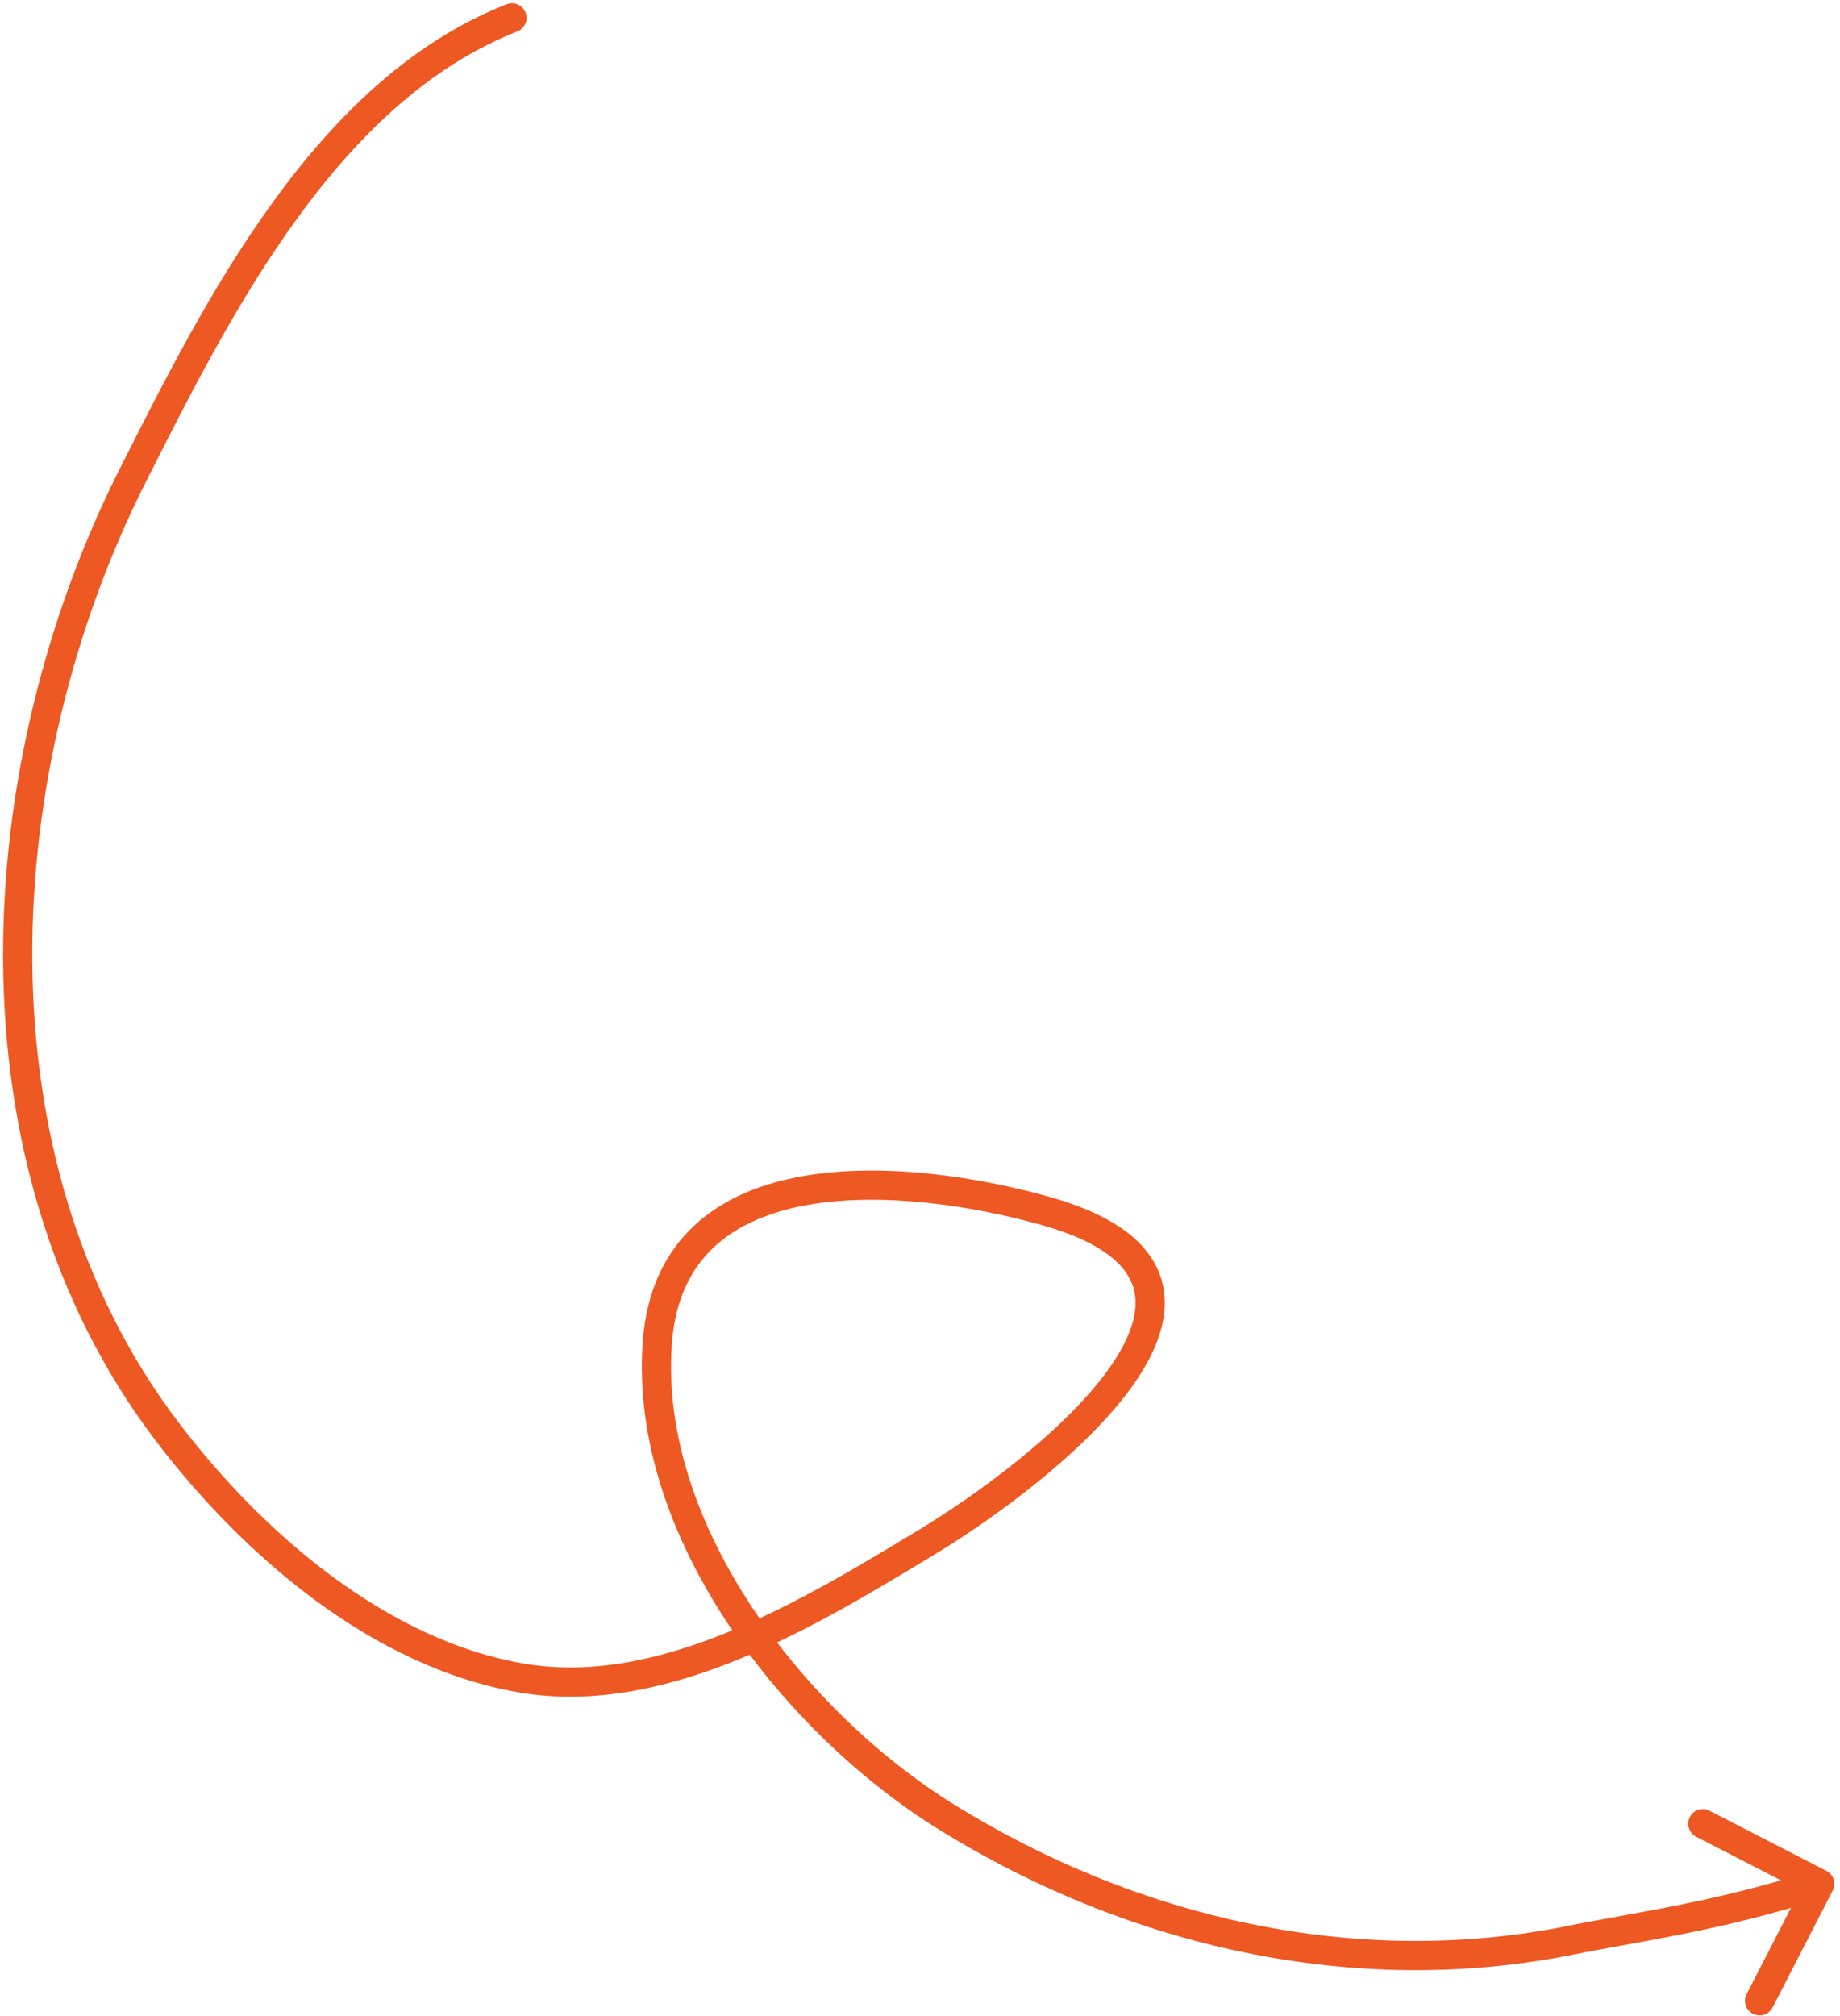 <?xml version="1.0" encoding="UTF-8"?> <svg xmlns="http://www.w3.org/2000/svg" width="315" height="345" viewBox="0 0 315 345" fill="none"><path d="M88.555 5.383C89.84 4.878 90.472 3.426 89.966 2.141C89.461 0.856 88.009 0.225 86.725 0.73L88.555 5.383ZM22.797 81.222L25.028 82.349L22.797 81.222ZM28.642 245.028L26.653 246.542L28.642 245.028ZM89.407 287.169L89.823 284.704L89.407 287.169ZM158.736 263.855L160.028 265.995L158.736 263.855ZM179.059 207.237L179.736 204.83L179.059 207.237ZM112.517 229.939L115.011 230.112L112.517 229.939ZM162.066 310.958L163.382 308.833L162.066 310.958ZM269 332.002L269.495 334.452L269 332.002ZM313.754 323.52C314.386 322.292 313.902 320.785 312.674 320.154L292.664 309.865C291.437 309.234 289.929 309.717 289.298 310.945C288.667 312.173 289.15 313.68 290.378 314.312L308.165 323.457L299.019 341.244C298.388 342.472 298.871 343.979 300.099 344.61C301.327 345.242 302.835 344.758 303.466 343.53L313.754 323.52ZM86.725 0.73C70.179 7.24 57.232 20.064 46.669 34.658C36.106 49.252 27.768 65.844 20.566 80.094L25.028 82.349C32.264 68.033 40.429 51.806 50.719 37.59C61.008 23.375 73.263 11.4 88.555 5.383L86.725 0.73ZM20.566 80.094C-4.876 130.428 -9.454 199.081 26.653 246.542L30.632 243.514C-3.941 198.07 0.13 131.608 25.028 82.349L20.566 80.094ZM26.653 246.542C41.333 265.838 63.594 285.346 88.991 289.634L89.823 284.704C66.259 280.725 44.995 262.393 30.632 243.514L26.653 246.542ZM88.991 289.634C101.801 291.797 114.695 288.78 126.731 283.842C138.762 278.906 150.18 271.943 160.028 265.995L157.443 261.715C147.525 267.706 136.442 274.453 124.833 279.216C113.227 283.978 101.34 286.648 89.823 284.704L88.991 289.634ZM160.028 265.995C168.986 260.585 185.13 249.23 193.643 237.5C197.857 231.693 200.672 225.144 198.835 218.944C196.968 212.647 190.688 207.914 179.736 204.83L178.381 209.643C188.823 212.584 192.924 216.597 194.041 220.365C195.186 224.23 193.585 229.067 189.596 234.563C181.702 245.442 166.291 256.372 157.443 261.715L160.028 265.995ZM179.736 204.83C168.031 201.534 151.553 198.808 137.56 201.242C130.538 202.463 123.952 205.017 118.943 209.641C113.881 214.313 110.639 220.908 110.023 229.765L115.011 230.112C115.549 222.379 118.313 217.027 122.334 213.315C126.408 209.555 131.981 207.287 138.417 206.168C151.342 203.919 166.98 206.433 178.381 209.643L179.736 204.83ZM110.023 229.765C108.846 246.679 115.066 263.495 124.714 278.004C134.369 292.524 147.583 304.933 160.75 313.084L163.382 308.833C150.814 301.053 138.127 289.146 128.878 275.235C119.621 261.315 113.934 245.586 115.011 230.112L110.023 229.765ZM160.75 313.084C193.141 333.135 231.881 342.055 269.495 334.452L268.505 329.552C232.308 336.868 194.85 328.313 163.382 308.833L160.75 313.084ZM269.495 334.452C280.735 332.181 294.587 330.439 312.295 324.758L310.767 319.997C293.413 325.565 280.113 327.205 268.505 329.552L269.495 334.452Z" fill="#EE5822"></path></svg> 